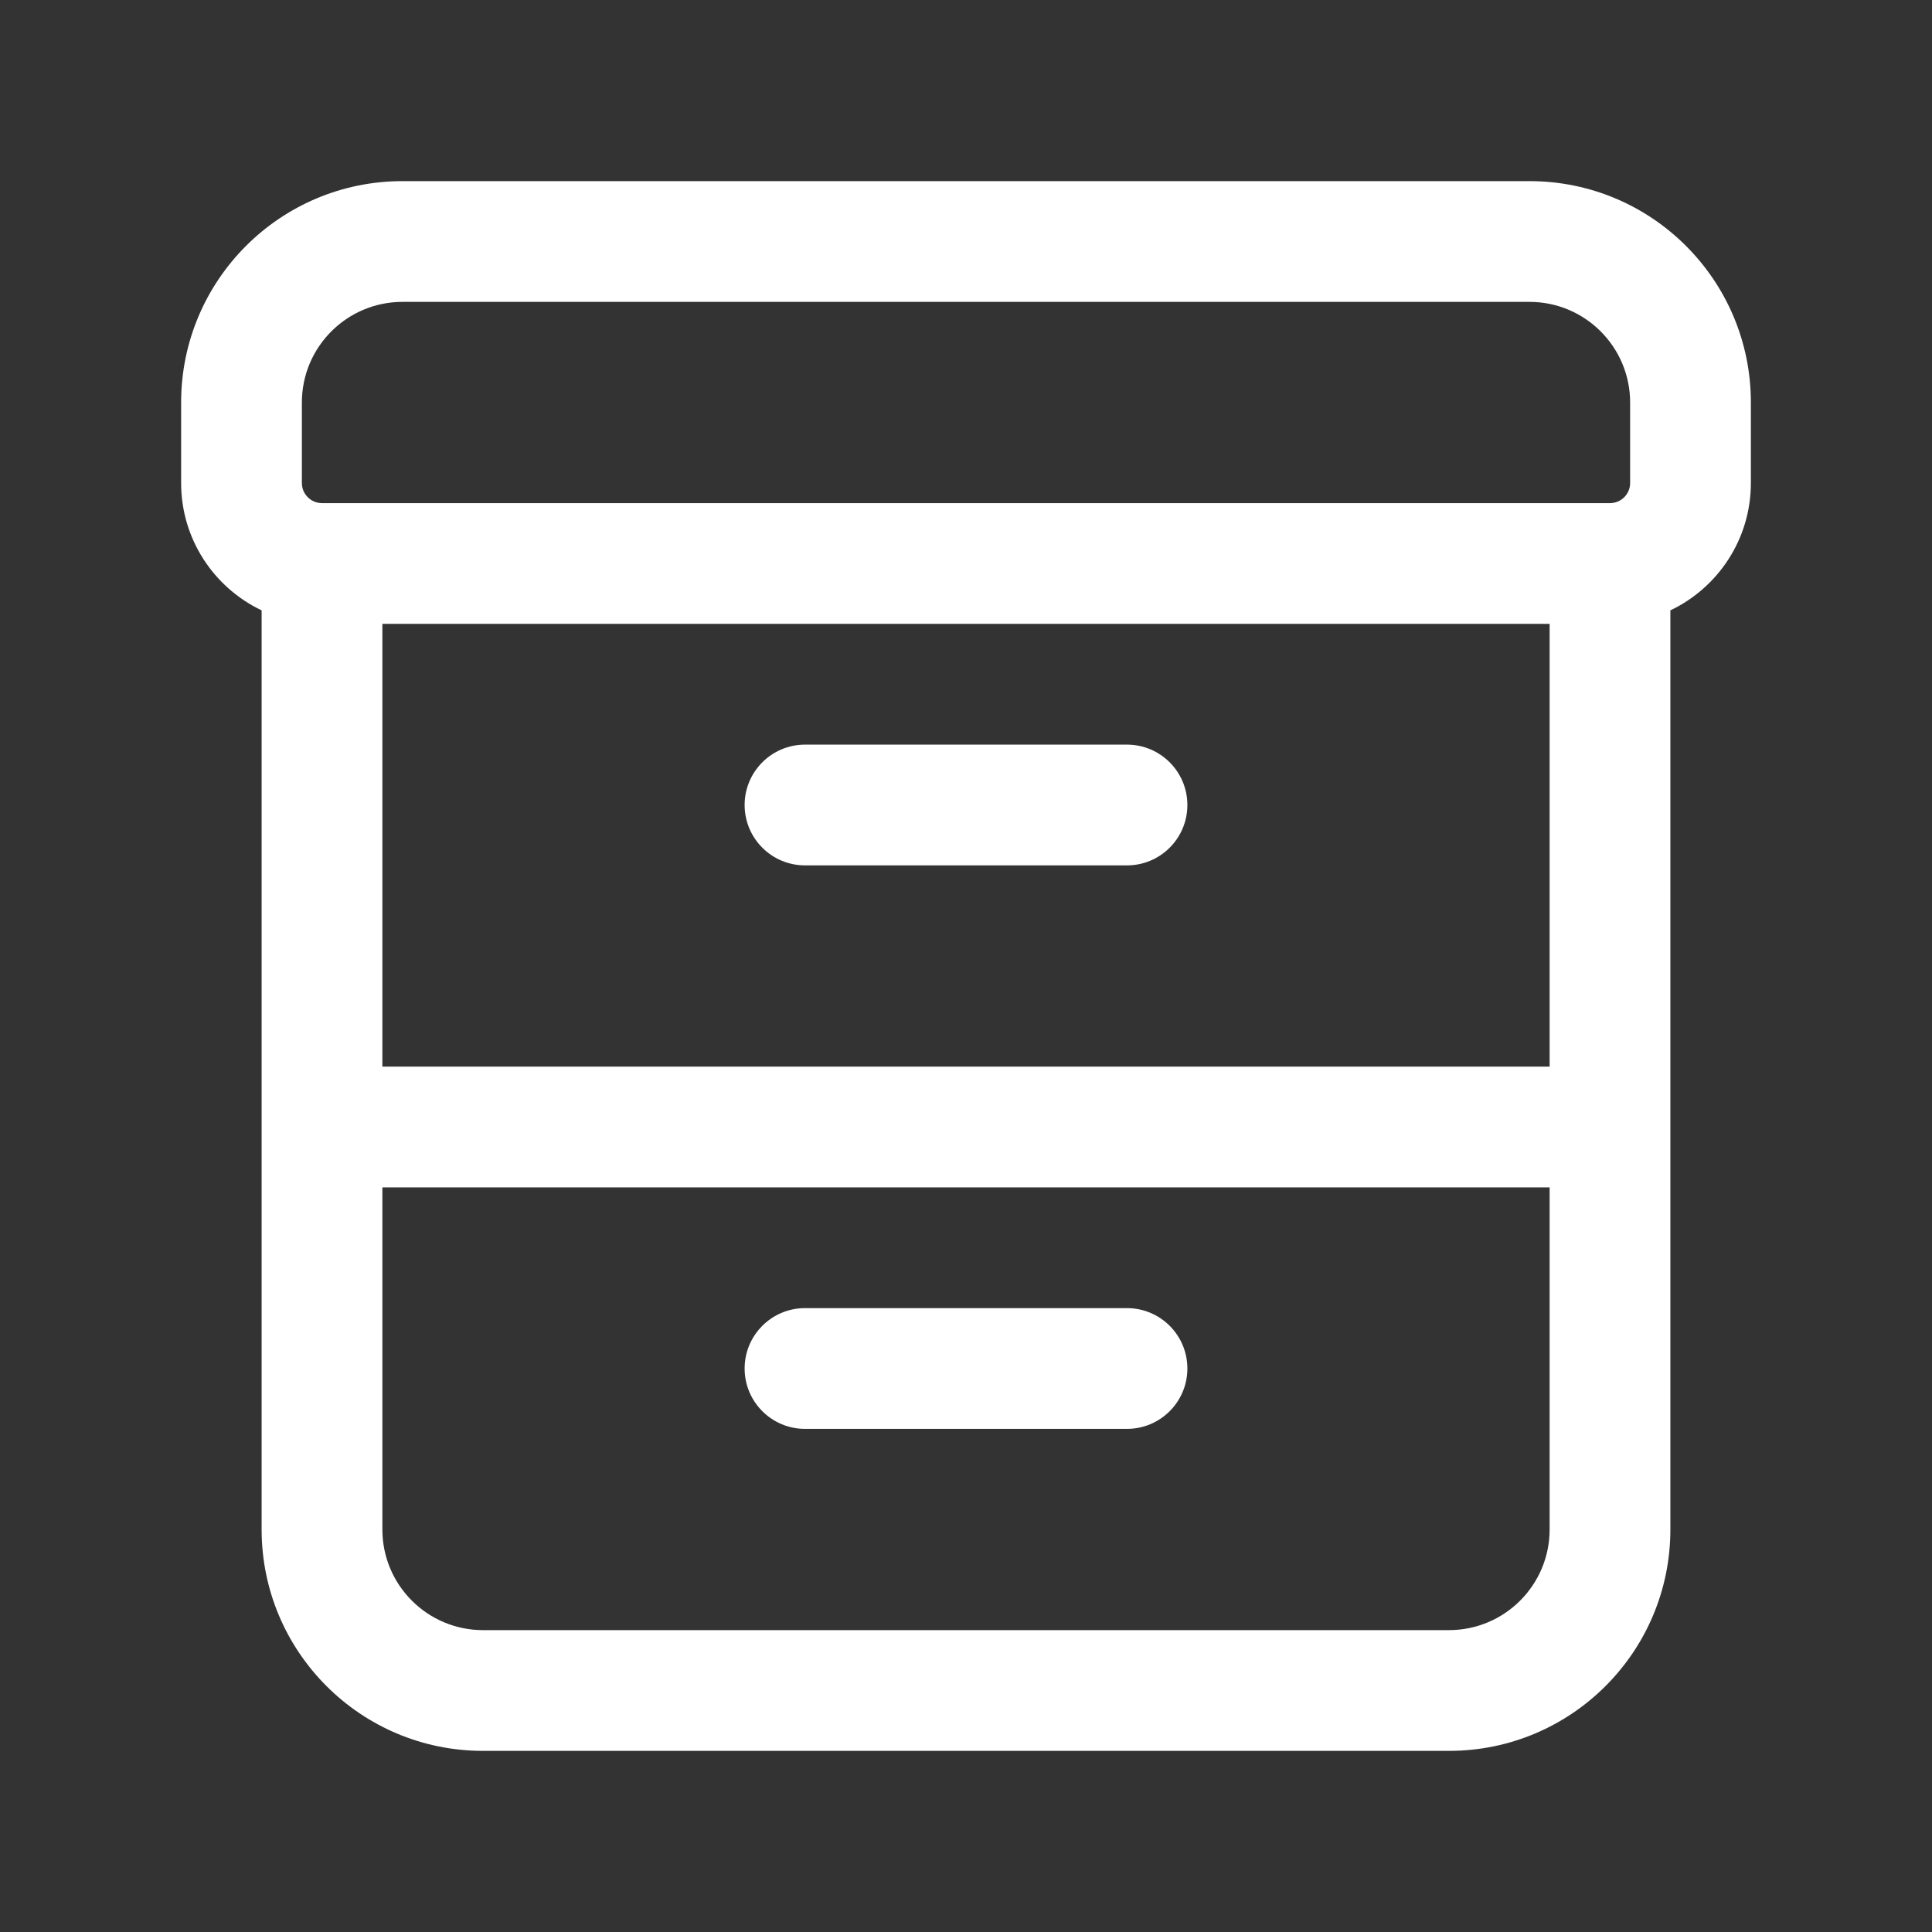 <svg width="24" height="24" viewBox="0 0 24 24" fill="none" xmlns="http://www.w3.org/2000/svg">
<rect x="0" y="0" width="24" height="24" fill="#333333" stroke="none"/>
<path fill-rule="evenodd" clip-rule="evenodd" d="M5 3.75C4.31 3.75 3.75 4.31 3.75 5V6C3.75 6.138 3.862 6.25 4 6.25H20C20.138 6.25 20.25 6.138 20.25 6V5C20.25 4.31 19.69 3.75 19 3.75H5ZM20.75 7.582C21.341 7.301 21.75 6.698 21.75 6V5C21.75 3.481 20.519 2.25 19 2.25H5C3.481 2.25 2.25 3.481 2.25 5V6C2.25 6.698 2.659 7.301 3.25 7.582V19C3.25 20.519 4.481 21.75 6 21.75H18C19.519 21.75 20.75 20.519 20.75 19V7.582ZM19.25 7.75H4.75V13.25H19.25V7.75ZM19.25 14.75H4.75V19C4.75 19.69 5.31 20.25 6 20.25H18C18.69 20.25 19.25 19.69 19.25 19V14.75ZM9.25 10C9.25 9.586 9.586 9.25 10 9.25H14C14.414 9.25 14.75 9.586 14.75 10C14.75 10.414 14.414 10.75 14 10.75H10C9.586 10.75 9.25 10.414 9.25 10ZM9.25 17C9.25 16.586 9.586 16.25 10 16.25H14C14.414 16.25 14.75 16.586 14.75 17C14.75 17.414 14.414 17.75 14 17.75H10C9.586 17.75 9.25 17.414 9.25 17Z" fill="white"/>
</svg>
